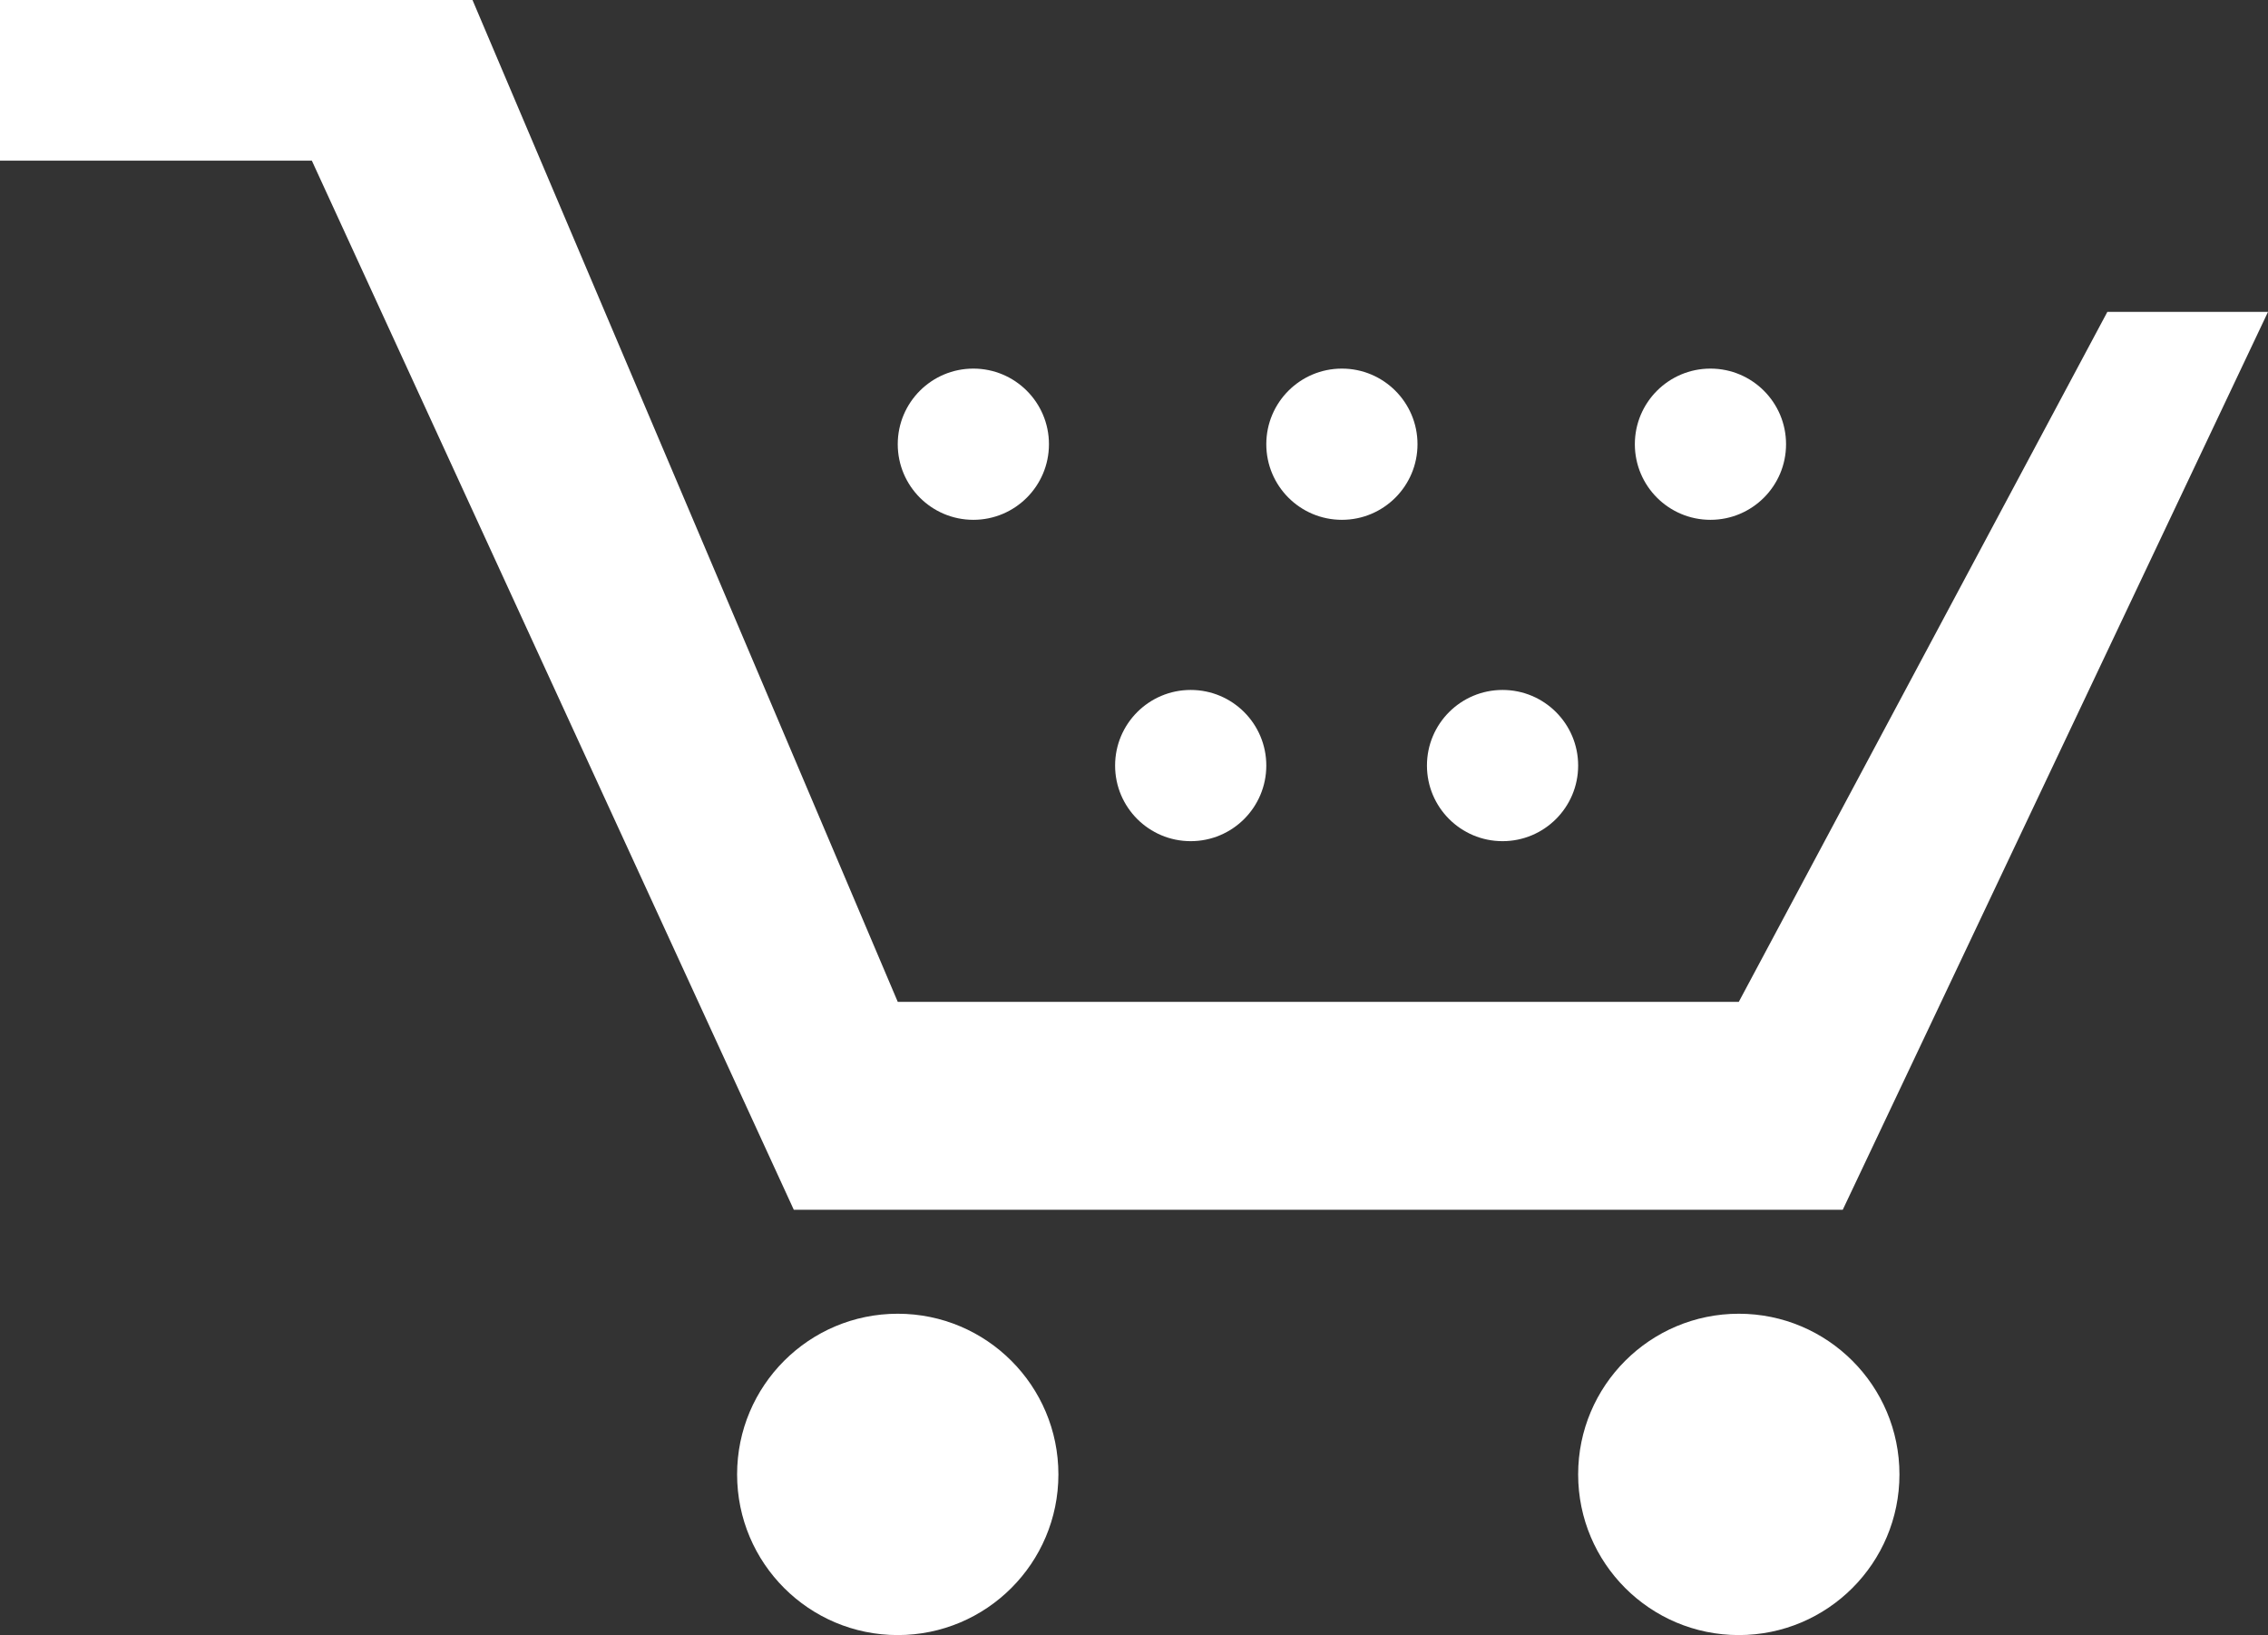 <?xml version="1.0" encoding="utf-8"?>
<!-- Generator: Adobe Illustrator 23.0.3, SVG Export Plug-In . SVG Version: 6.00 Build 0)  -->
<svg version="1.1" id="Ebene_1" xmlns="http://www.w3.org/2000/svg" xmlns:xlink="http://www.w3.org/1999/xlink" x="0px" y="0px"
	 viewBox="0 0 24 17.3" style="enable-background:new 0 0 24 17.3;" xml:space="preserve">
<rect x="0" y="0" width="24" height="17.3" fill="#333333" stroke="none"/>
<style type="text/css">
	.st0{fill:#FFFFFF;}
</style>
<polygon class="st0" points="0,0 5,0 9.5,10.6 18.4,10.6 22.3,3.3 24,3.3 19.5,12.8 8.4,12.8 3.3,1.7 0,1.7 "/>
<circle class="st0" cx="9.5" cy="15.6" r="1.7"/>
<circle class="st0" cx="18.4" cy="15.6" r="1.7"/>
<circle class="st0" cx="12.6" cy="8.1" r="0.8"/>
<circle class="st0" cx="15.9" cy="8.1" r="0.8"/>
<circle class="st0" cx="10.3" cy="4.7" r="0.8"/>
<circle class="st0" cx="14.2" cy="4.7" r="0.8"/>
<circle class="st0" cx="18.1" cy="4.7" r="0.8"/>
<g>
</g>
<g>
</g>
<g>
</g>
<g>
</g>
<g>
</g>
<g>
</g>
<g>
</g>
<g>
</g>
<g>
</g>
<g>
</g>
<g>
</g>
<g>
</g>
<g>
</g>
<g>
</g>
<g>
</g>
</svg>
